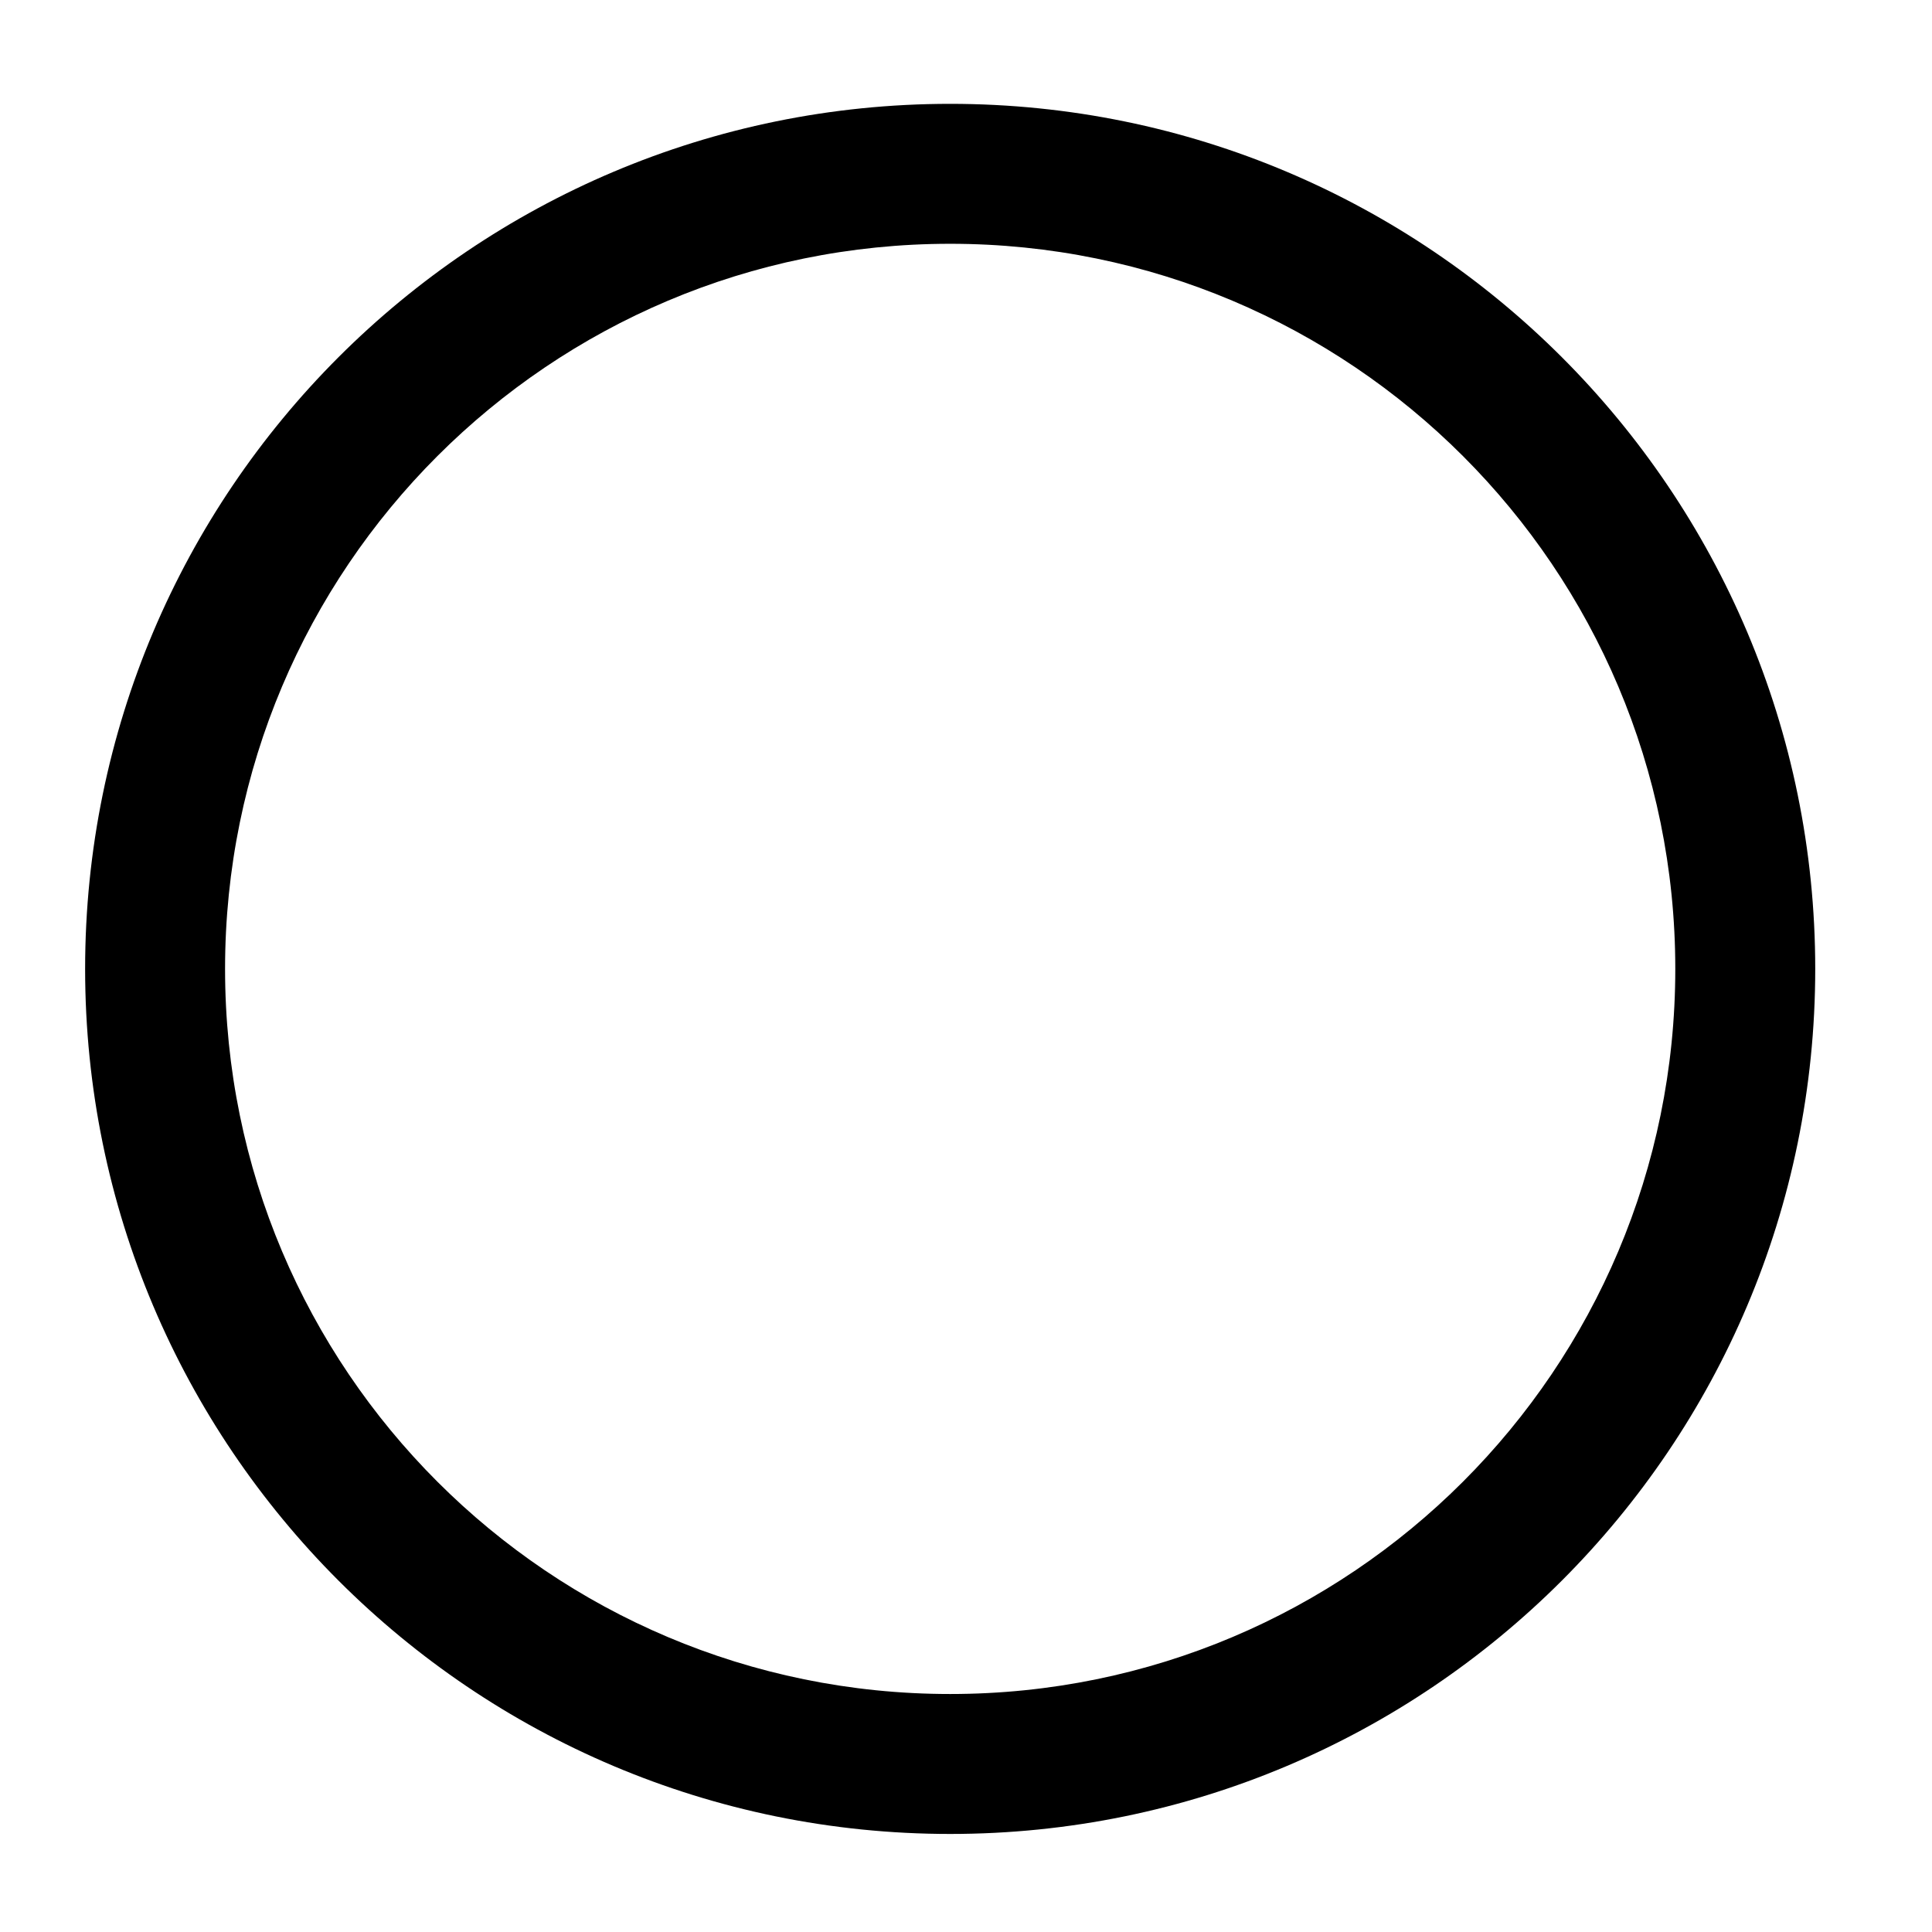 <svg clip-rule="evenodd" fill-rule="evenodd" height="43.349mm" image-rendering="optimizeQuality" shape-rendering="geometricPrecision" text-rendering="geometricPrecision" viewBox="0 0 4335 4335" width="43.349mm" xmlns="http://www.w3.org/2000/svg"><g id="Layer_x0020_1"><path d="m2132 233c1072 0 1941 869 1941 1941s-869 1941-1941 1941-1941-869-1941-1941 869-1941 1941-1941zm0 314c899 0 1627 728 1627 1627s-728 1627-1627 1627-1627-728-1627-1627 728-1627 1627-1627z"/></g></svg>